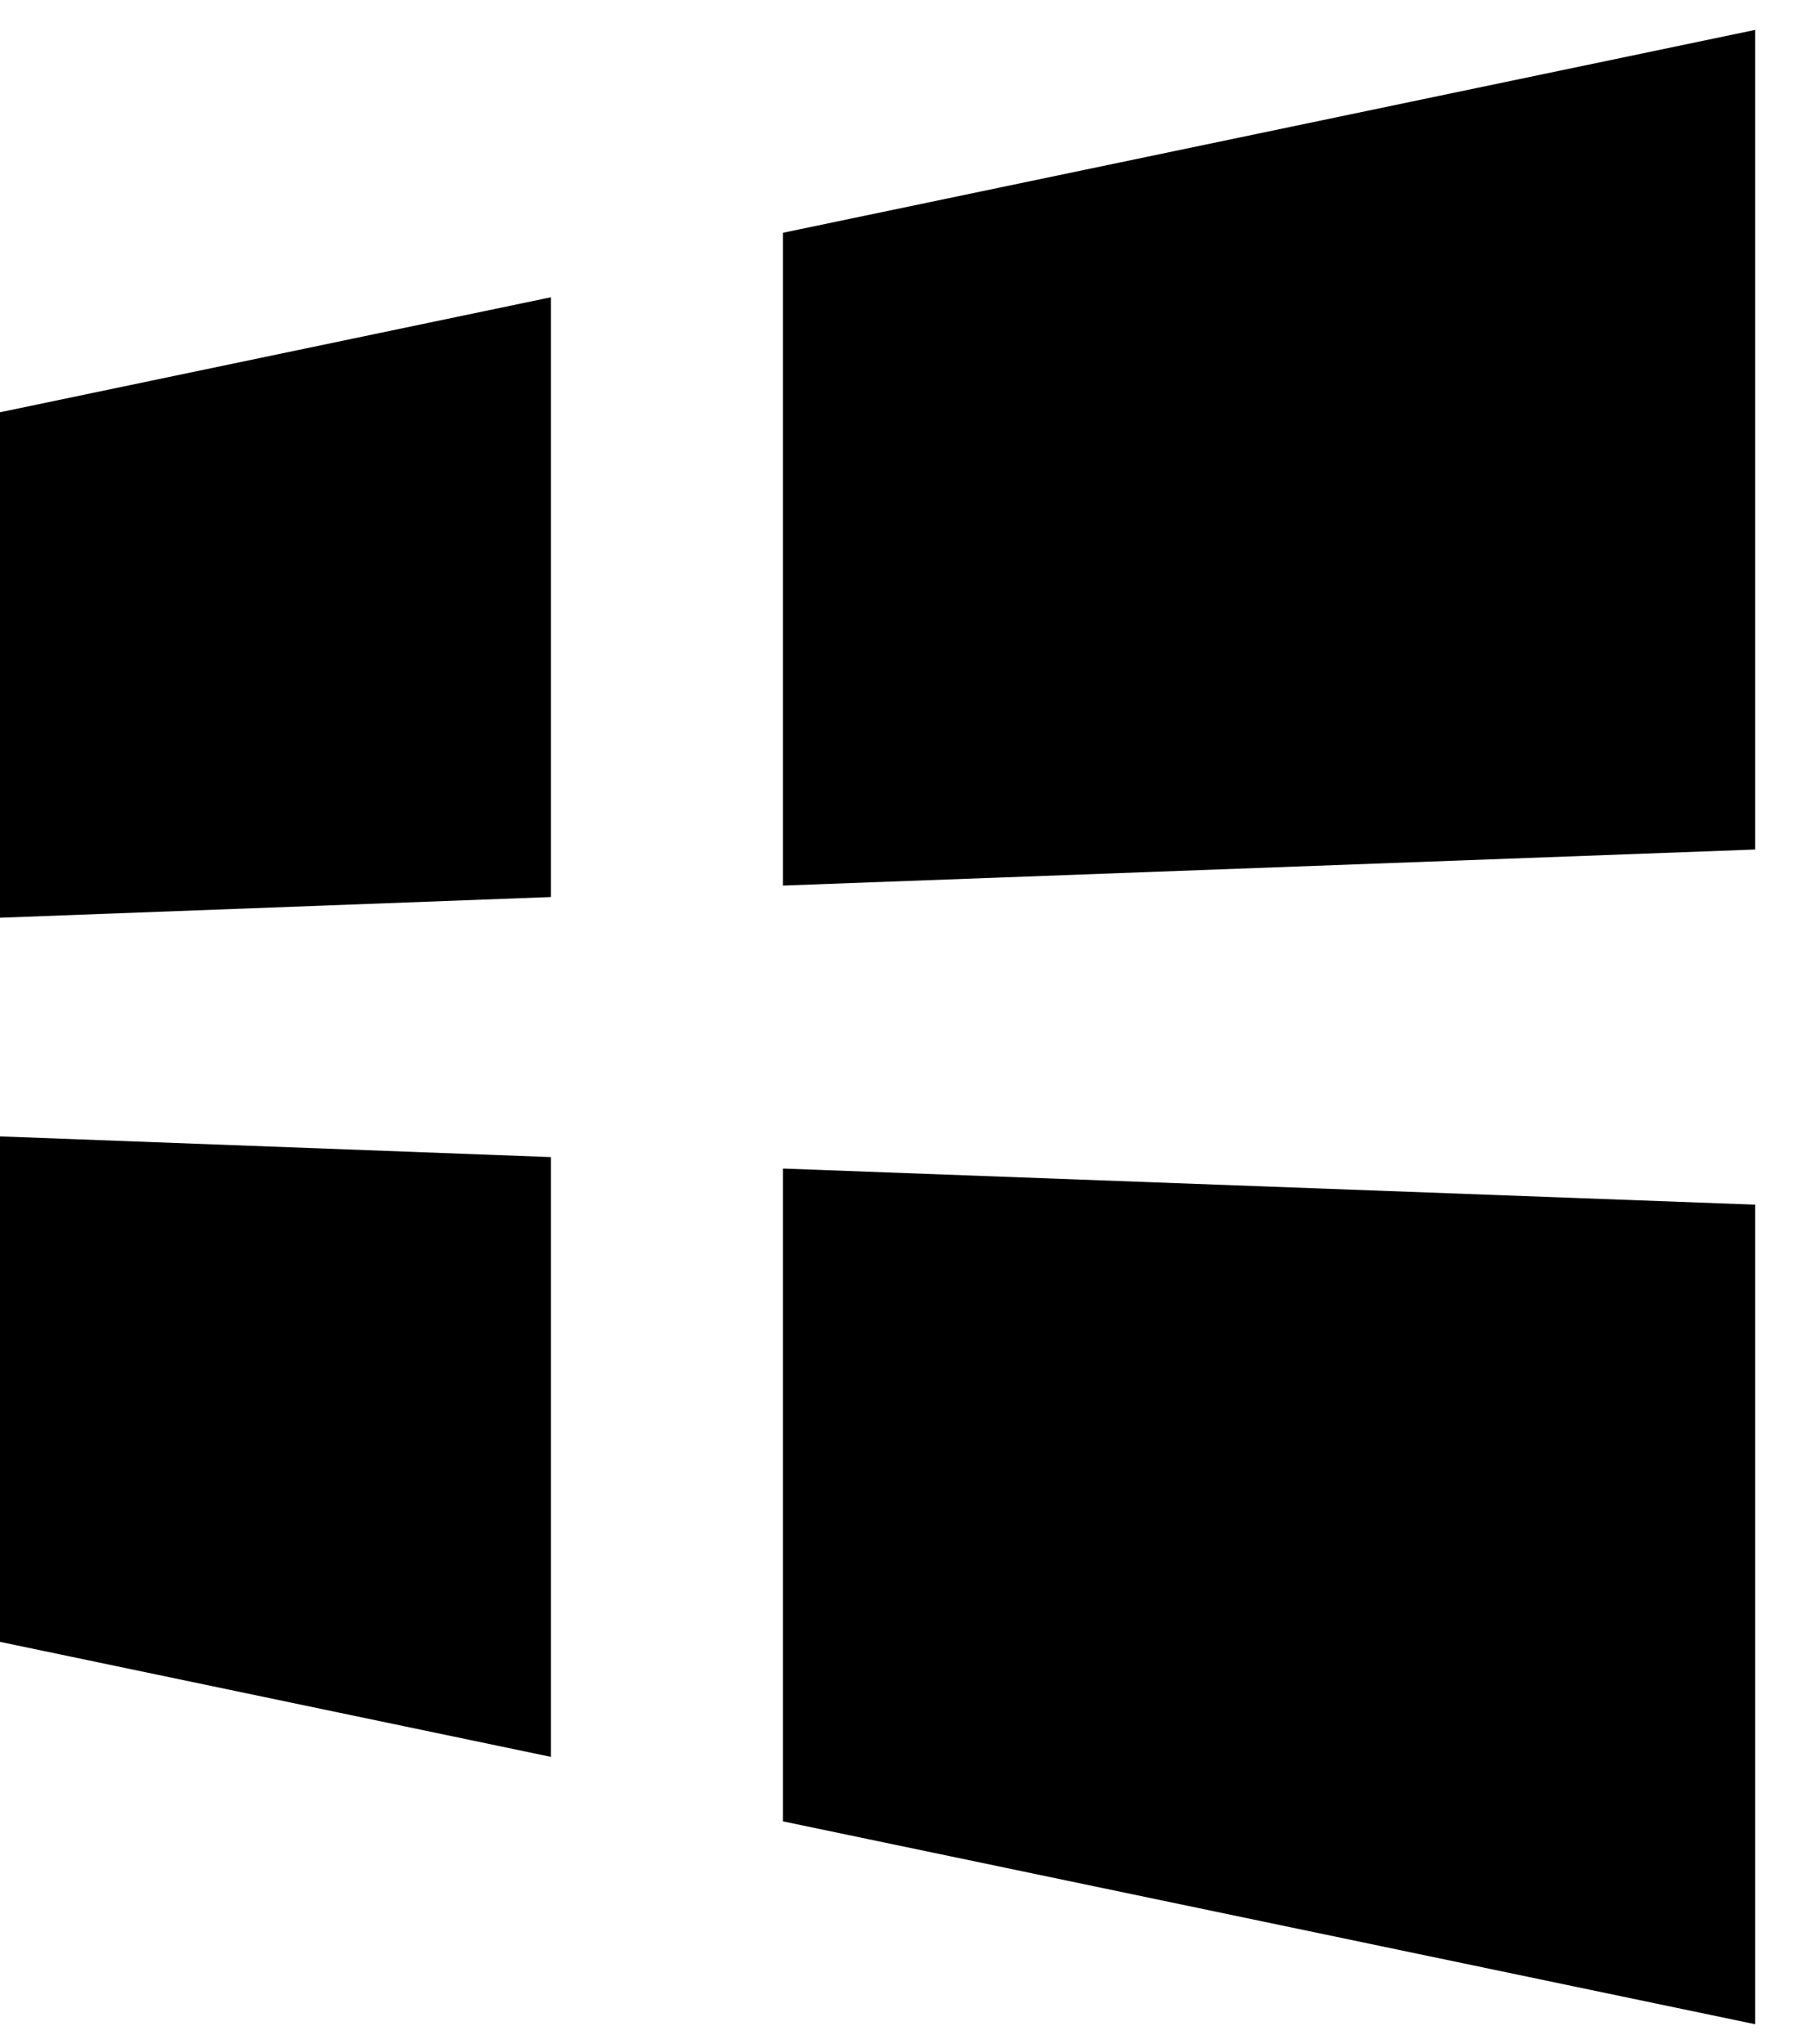 <?xml version="1.0" encoding="UTF-8"?>
<svg width="36px" height="41px" viewBox="0 0 36 41" version="1.1" xmlns="http://www.w3.org/2000/svg" xmlns:xlink="http://www.w3.org/1999/xlink">
    <!-- Generator: Sketch 63 (92445) - https://sketch.com -->
    <title>do-windowsbak</title>
    <desc>Created with Sketch.</desc>
    <g id="page-1" stroke="none" stroke-width="1" fill="none" fill-rule="evenodd">
        <g id="2" transform="translate(-1131, -379)" fill="#000000" fill-rule="nonzero">
            <g id="do-windowsbak" transform="translate(1131, 379.6)">
                <path d="M0,7.669 L0,17.807 L11.05,17.392 L11.05,5.362 L0,7.669 Z M15.702,4.069 L15.702,17.162 L35.2,16.439 L35.2,0 L15.702,4.069 L15.702,4.069 Z M0,22.193 L0,32.331 L11.05,34.638 L11.05,22.608 L0,22.193 Z M15.702,22.838 L15.702,35.931 L35.2,40 L35.2,23.562 L15.702,22.838 L15.702,22.838 Z" id="shape"></path>
            </g>
        </g>
    </g>
</svg>